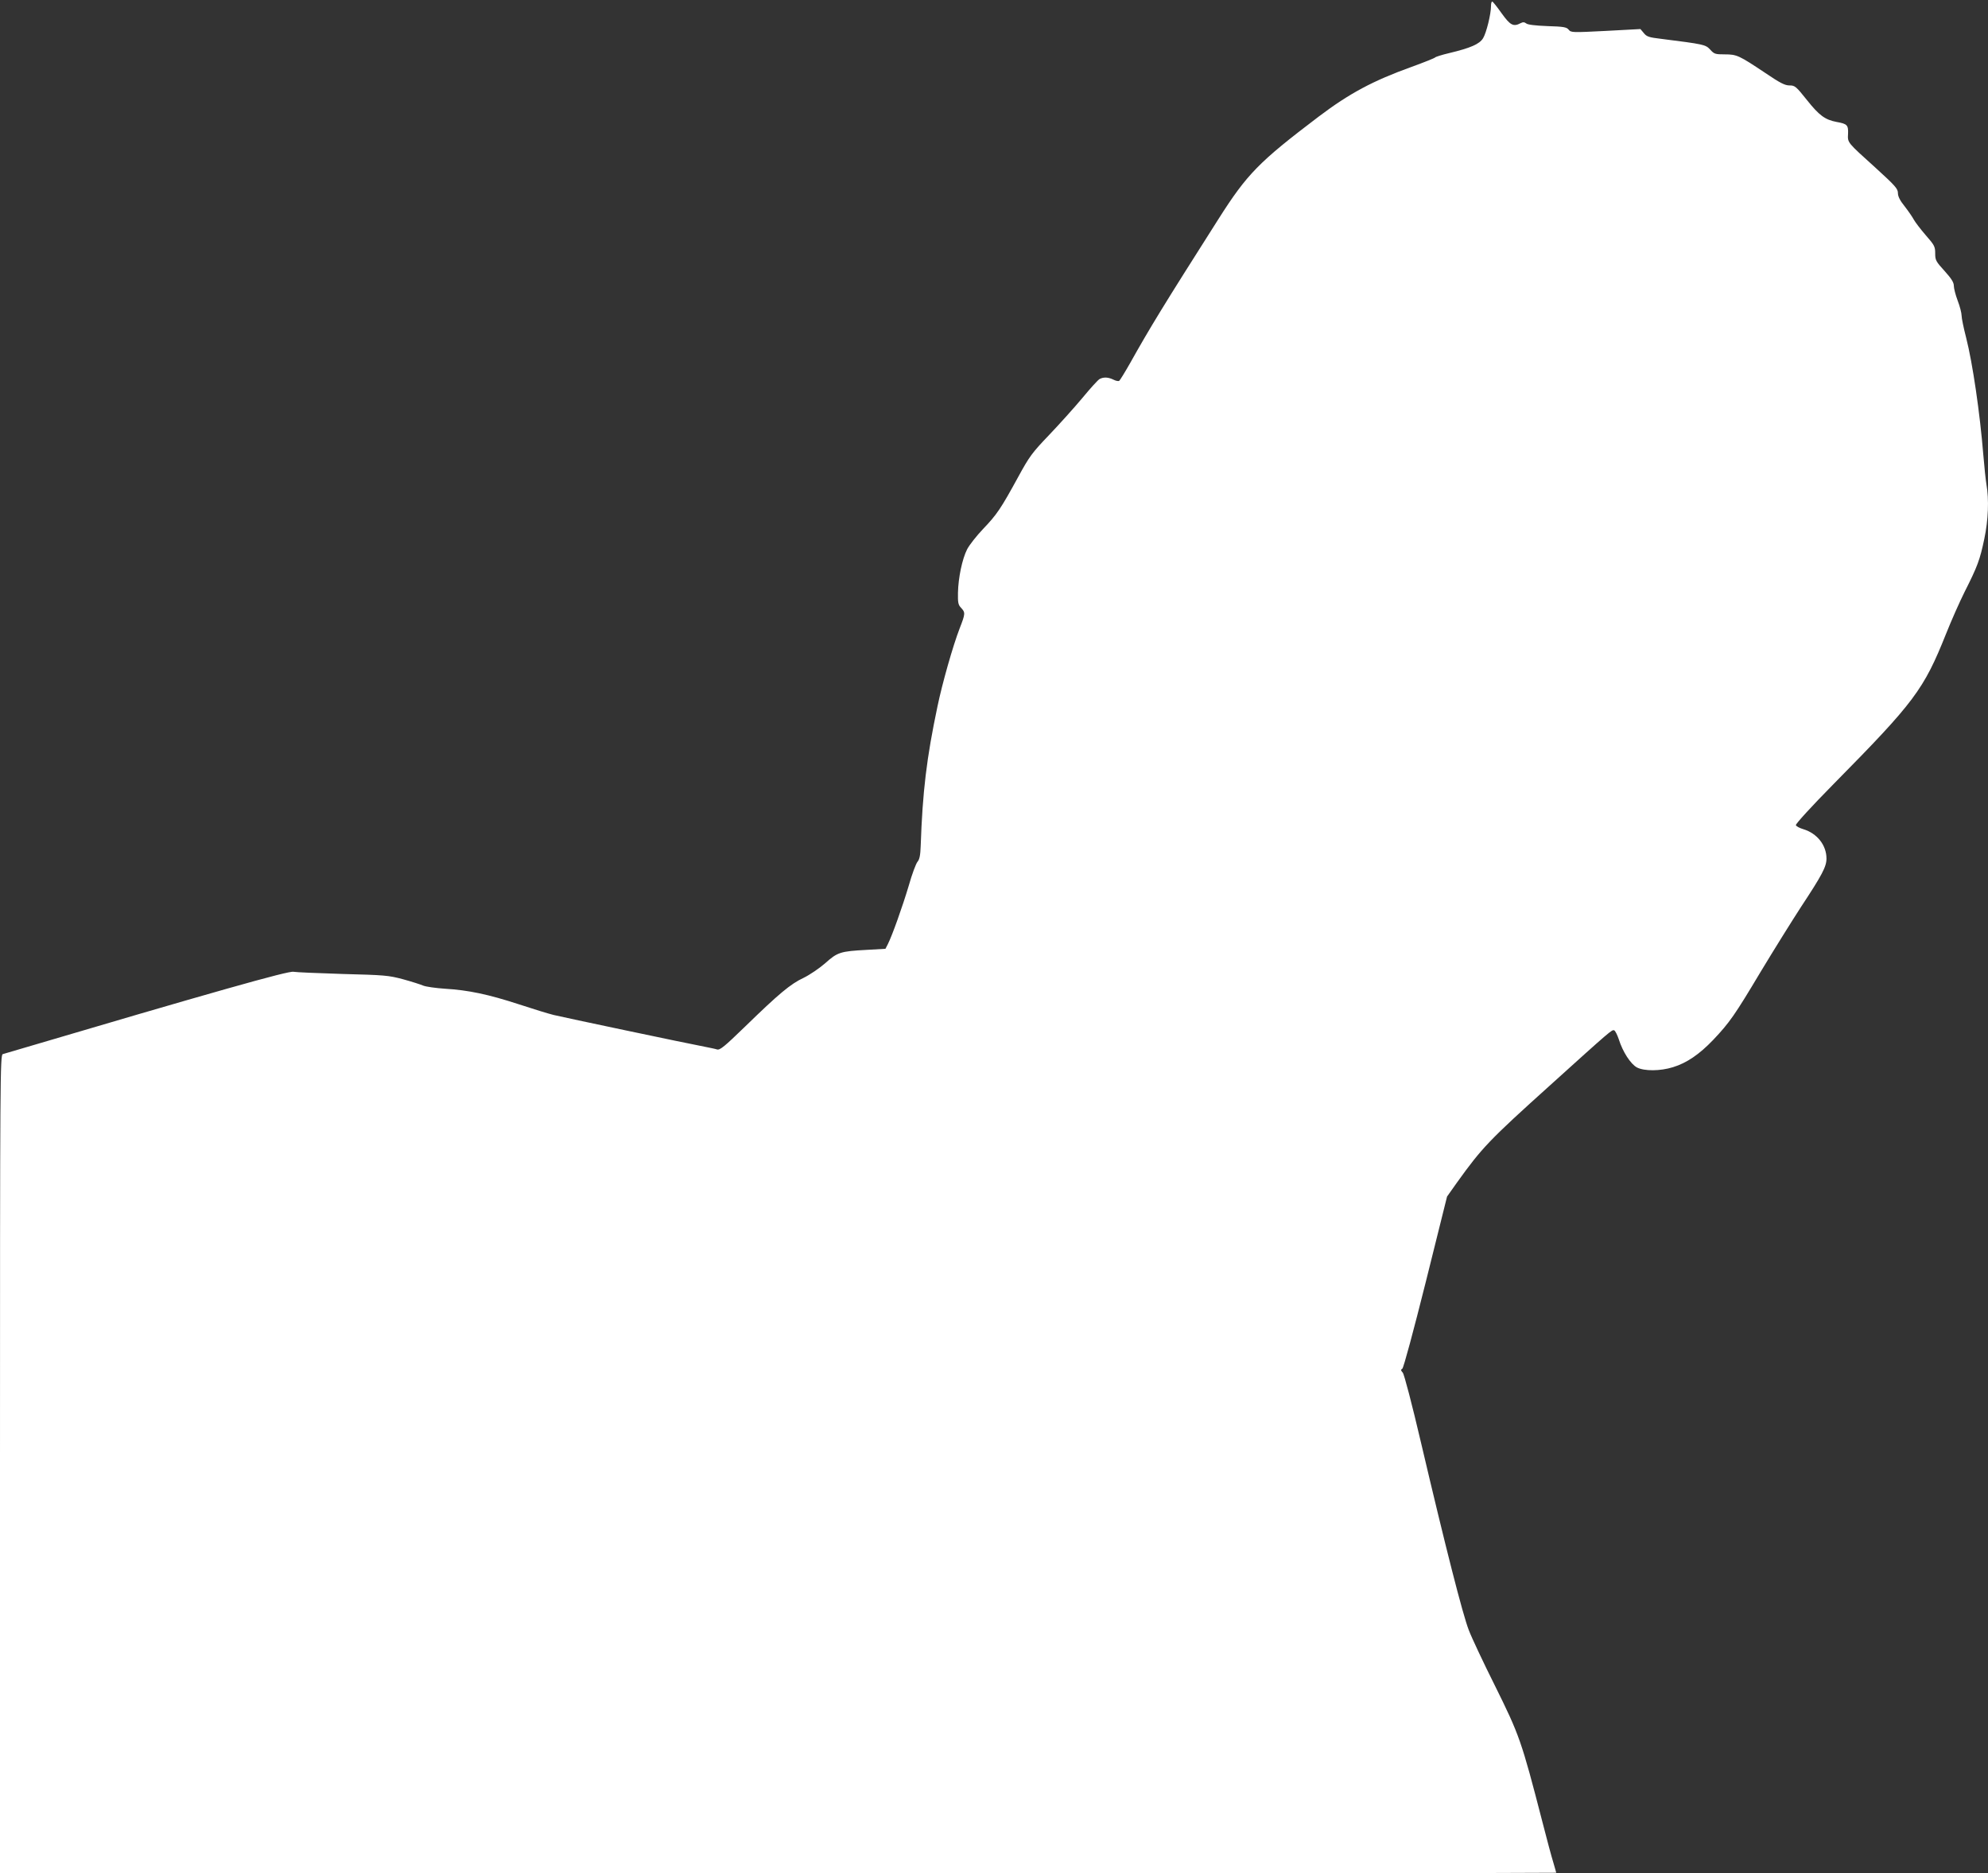 <?xml version="1.0" standalone="no"?>
<!DOCTYPE svg PUBLIC "-//W3C//DTD SVG 20010904//EN"
 "http://www.w3.org/TR/2001/REC-SVG-20010904/DTD/svg10.dtd">
<svg version="1.0" xmlns="http://www.w3.org/2000/svg"
 width="1280pt" height="1206pt" viewBox="0 0 1280 1206"
 preserveAspectRatio="xMidYMid meet">
<rect x="0" y="0" width="1280" height="1206" fill="#333333" stroke="none"/>
<g transform="translate(0,1206) scale(0.1,-0.1)"
fill="#ffffff" stroke="none">
<path d="M9600 12021 c0 -52 -30 -173 -51 -207 -23 -38 -81 -63 -219 -96 -47
-11 -87 -24 -90 -28 -3 -4 -70 -31 -150 -60 -250 -90 -400 -170 -600 -321
-385 -292 -460 -368 -646 -661 -358 -563 -439 -696 -569 -928 -33 -58 -64
-108 -69 -112 -5 -3 -22 0 -37 8 -33 16 -63 18 -89 4 -10 -5 -60 -60 -111
-122 -52 -62 -148 -169 -214 -238 -110 -115 -127 -138 -199 -270 -112 -205
-138 -243 -226 -335 -43 -45 -89 -104 -103 -131 -32 -63 -57 -184 -59 -280 -1
-63 1 -77 20 -97 28 -30 28 -37 -9 -132 -42 -108 -112 -353 -143 -503 -70
-332 -96 -548 -108 -898 -2 -61 -8 -87 -20 -101 -10 -11 -36 -80 -57 -155 -41
-137 -106 -319 -134 -375 l-16 -31 -123 -7 c-167 -9 -186 -15 -265 -86 -38
-33 -100 -75 -139 -94 -84 -39 -160 -103 -377 -314 -132 -128 -161 -152 -180
-147 -12 4 -47 11 -77 17 -117 22 -918 191 -975 205 -33 8 -134 39 -225 69
-196 64 -325 91 -475 100 -60 4 -123 13 -140 20 -16 7 -75 26 -130 41 -94 25
-118 27 -390 34 -159 5 -301 11 -315 14 -30 8 -505 -126 -1872 -530 -17 -5
-18 -139 -18 -2640 l0 -2634 5010 0 c2756 0 5010 2 5010 4 0 2 -9 32 -19 67
-11 35 -43 154 -71 264 -134 519 -147 555 -305 874 -73 146 -149 307 -168 357
-39 100 -149 531 -307 1204 -59 252 -109 443 -118 453 -13 15 -14 20 -3 26 8
5 72 243 151 558 l137 550 63 89 c163 227 208 274 600 627 392 354 399 360
413 354 7 -2 20 -29 30 -58 25 -80 76 -159 117 -181 47 -24 149 -24 232 2 88
27 169 82 259 176 105 111 138 158 307 441 82 136 198 322 257 413 138 209
165 261 165 313 0 86 -60 162 -149 189 -24 7 -46 19 -48 26 -3 7 100 120 243
265 521 528 580 607 724 967 33 83 87 205 120 271 83 164 98 206 126 339 26
122 31 256 14 351 -5 30 -14 115 -20 189 -22 271 -69 593 -111 757 -16 62 -29
125 -29 141 0 16 -11 60 -25 96 -14 37 -25 80 -25 96 0 22 -15 46 -60 96 -56
61 -60 70 -60 113 0 44 -5 53 -61 117 -33 38 -67 83 -76 99 -9 17 -35 55 -59
86 -31 38 -44 65 -44 86 0 28 -17 47 -142 161 -188 170 -182 162 -179 222 2
55 -6 63 -74 75 -74 14 -112 42 -190 140 -71 89 -78 95 -113 95 -30 0 -61 16
-157 81 -168 112 -182 119 -260 119 -61 0 -68 2 -94 31 -30 32 -39 34 -316 69
-77 9 -93 14 -111 37 l-22 26 -223 -12 c-216 -11 -224 -11 -239 8 -13 16 -31
20 -137 23 -78 3 -127 9 -136 17 -12 9 -21 10 -36 2 -47 -25 -67 -14 -123 64
-29 41 -56 75 -60 75 -5 0 -8 -13 -8 -29z"/>
</g>
</svg>
